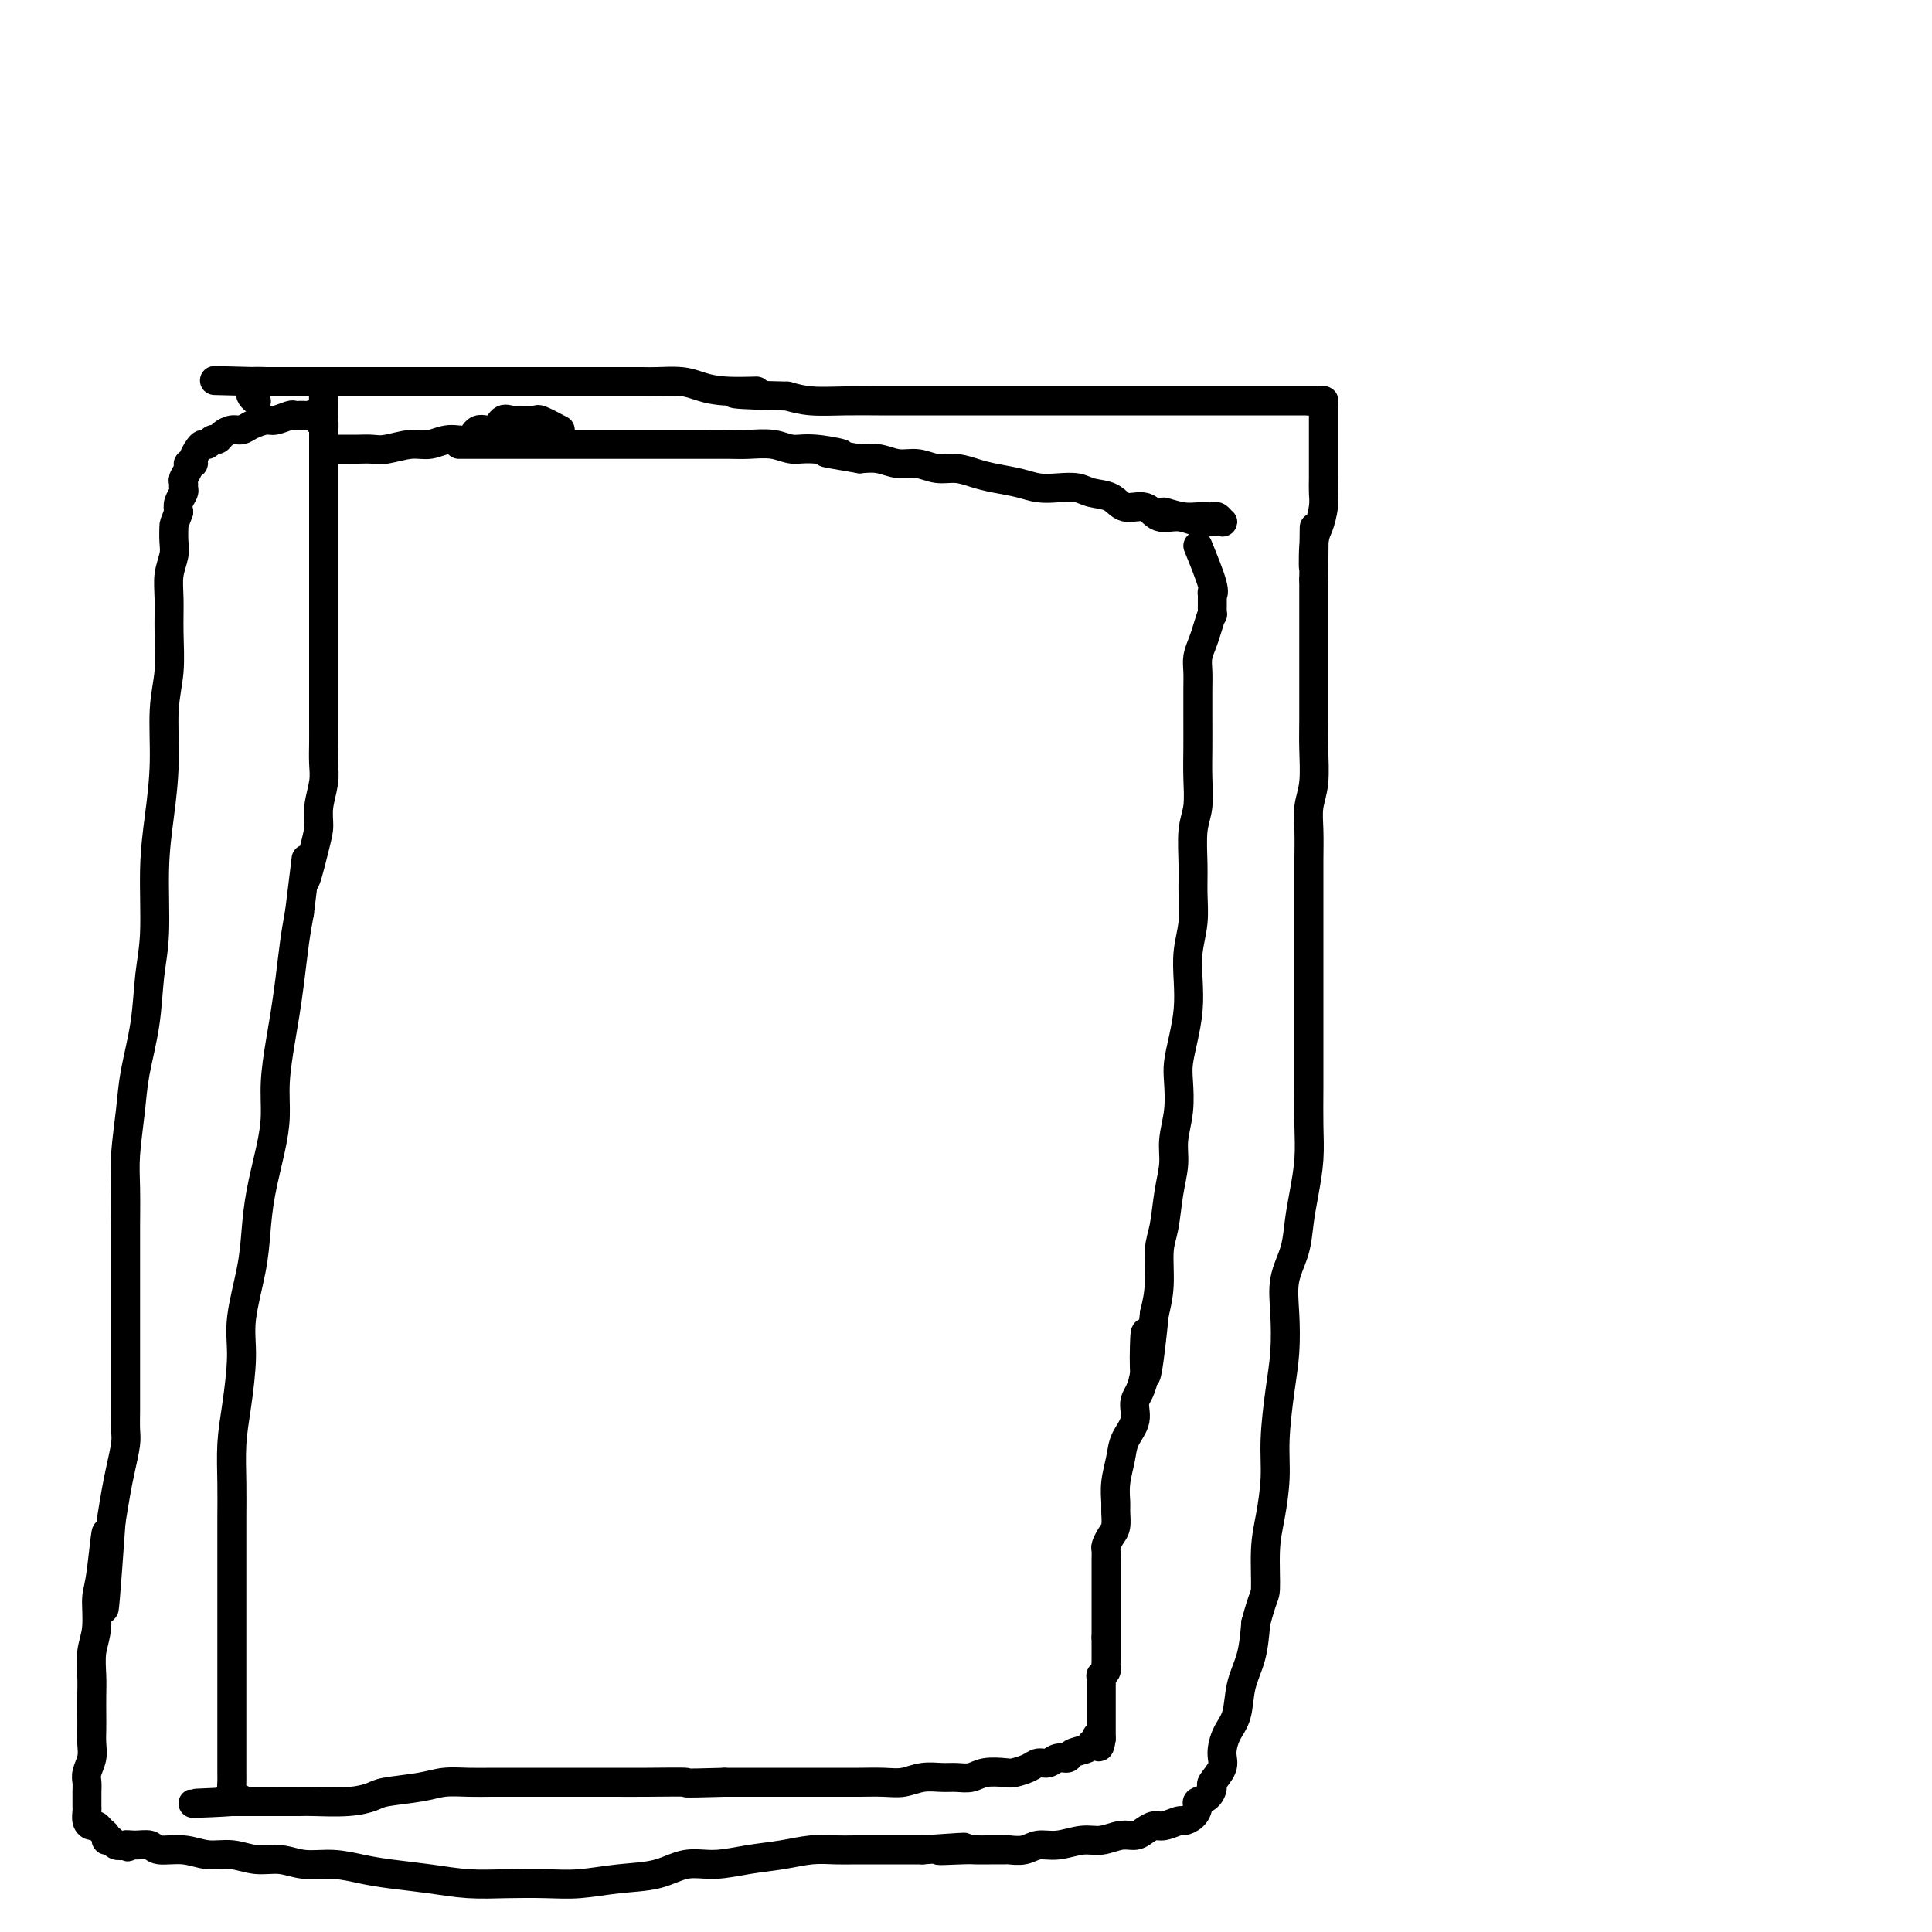 <svg viewBox='0 0 400 400' version='1.1' xmlns='http://www.w3.org/2000/svg' xmlns:xlink='http://www.w3.org/1999/xlink'><g fill='none' stroke='#000000' stroke-width='6' stroke-linecap='round' stroke-linejoin='round'><path d='M248,113c1.268,3.121 2.537,6.242 3,8c0.463,1.758 0.121,2.154 0,2c-0.121,-0.154 -0.021,-0.859 0,0c0.021,0.859 -0.037,3.283 0,4c0.037,0.717 0.167,-0.272 0,0c-0.167,0.272 -0.633,1.806 -1,3c-0.367,1.194 -0.634,2.047 -1,3c-0.366,0.953 -0.830,2.007 -1,3c-0.170,0.993 -0.046,1.926 0,3c0.046,1.074 0.013,2.289 0,4c-0.013,1.711 -0.007,3.918 0,6c0.007,2.082 0.016,4.040 0,6c-0.016,1.960 -0.057,3.923 0,6c0.057,2.077 0.212,4.269 0,6c-0.212,1.731 -0.793,3.000 -1,5c-0.207,2.000 -0.042,4.732 0,7c0.042,2.268 -0.041,4.072 0,6c0.041,1.928 0.204,3.981 0,6c-0.204,2.019 -0.776,4.003 -1,6c-0.224,1.997 -0.099,4.006 0,6c0.099,1.994 0.171,3.974 0,6c-0.171,2.026 -0.586,4.099 -1,6c-0.414,1.901 -0.828,3.630 -1,5c-0.172,1.370 -0.102,2.380 0,4c0.102,1.620 0.235,3.851 0,6c-0.235,2.149 -0.837,4.217 -1,6c-0.163,1.783 0.115,3.280 0,5c-0.115,1.720 -0.622,3.663 -1,6c-0.378,2.337 -0.627,5.070 -1,7c-0.373,1.930 -0.870,3.058 -1,5c-0.130,1.942 0.106,4.698 0,7c-0.106,2.302 -0.553,4.151 -1,6'/><path d='M239,272c-2.344,23.223 -2.204,8.781 -2,5c0.204,-3.781 0.472,3.099 0,7c-0.472,3.901 -1.686,4.822 -2,6c-0.314,1.178 0.270,2.613 0,4c-0.270,1.387 -1.393,2.727 -2,4c-0.607,1.273 -0.698,2.480 -1,4c-0.302,1.520 -0.816,3.351 -1,5c-0.184,1.649 -0.039,3.114 0,4c0.039,0.886 -0.028,1.192 0,2c0.028,0.808 0.151,2.117 0,3c-0.151,0.883 -0.576,1.341 -1,2c-0.424,0.659 -0.846,1.520 -1,2c-0.154,0.480 -0.041,0.580 0,1c0.041,0.420 0.011,1.159 0,2c-0.011,0.841 -0.003,1.785 0,2c0.003,0.215 0.001,-0.298 0,0c-0.001,0.298 -0.000,1.407 0,2c0.000,0.593 0.000,0.670 0,1c-0.000,0.330 -0.000,0.914 0,1c0.000,0.086 0.000,-0.327 0,0c-0.000,0.327 -0.000,1.393 0,2c0.000,0.607 0.000,0.754 0,1c-0.000,0.246 -0.000,0.591 0,1c0.000,0.409 0.000,0.883 0,1c-0.000,0.117 -0.000,-0.123 0,0c0.000,0.123 0.000,0.610 0,1c-0.000,0.390 -0.000,0.682 0,1c0.000,0.318 0.000,0.663 0,1c-0.000,0.337 -0.000,0.668 0,1c0.000,0.332 0.000,0.666 0,1'/><path d='M229,339c-0.000,3.344 -0.000,2.206 0,2c0.000,-0.206 0.001,0.522 0,1c-0.001,0.478 -0.004,0.707 0,1c0.004,0.293 0.015,0.651 0,1c-0.015,0.349 -0.057,0.689 0,1c0.057,0.311 0.211,0.594 0,1c-0.211,0.406 -0.789,0.936 -1,1c-0.211,0.064 -0.057,-0.337 0,0c0.057,0.337 0.015,1.414 0,2c-0.015,0.586 -0.004,0.682 0,1c0.004,0.318 0.001,0.859 0,1c-0.001,0.141 -0.000,-0.117 0,0c0.000,0.117 0.000,0.610 0,1c-0.000,0.390 -0.000,0.678 0,1c0.000,0.322 0.000,0.678 0,1c-0.000,0.322 -0.000,0.611 0,1c0.000,0.389 0.000,0.878 0,1c-0.000,0.122 -0.000,-0.122 0,0c0.000,0.122 0.000,0.610 0,1c-0.000,0.390 -0.000,0.682 0,1c0.000,0.318 0.000,0.662 0,1c-0.000,0.338 -0.000,0.669 0,1'/><path d='M228,360c-0.398,3.266 -0.892,0.931 -1,0c-0.108,-0.931 0.171,-0.457 0,0c-0.171,0.457 -0.790,0.897 -1,1c-0.210,0.103 -0.010,-0.131 0,0c0.010,0.131 -0.171,0.628 -1,1c-0.829,0.372 -2.305,0.621 -3,1c-0.695,0.379 -0.608,0.889 -1,1c-0.392,0.111 -1.264,-0.177 -2,0c-0.736,0.177 -1.336,0.818 -2,1c-0.664,0.182 -1.392,-0.096 -2,0c-0.608,0.096 -1.096,0.565 -2,1c-0.904,0.435 -2.223,0.834 -3,1c-0.777,0.166 -1.011,0.097 -2,0c-0.989,-0.097 -2.732,-0.223 -4,0c-1.268,0.223 -2.061,0.796 -3,1c-0.939,0.204 -2.024,0.041 -3,0c-0.976,-0.041 -1.843,0.042 -3,0c-1.157,-0.042 -2.603,-0.207 -4,0c-1.397,0.207 -2.743,0.788 -4,1c-1.257,0.212 -2.423,0.057 -4,0c-1.577,-0.057 -3.565,-0.015 -5,0c-1.435,0.015 -2.318,0.004 -4,0c-1.682,-0.004 -4.162,-0.001 -6,0c-1.838,0.001 -3.033,0.000 -5,0c-1.967,-0.000 -4.705,-0.000 -7,0c-2.295,0.000 -4.148,0.000 -6,0'/><path d='M150,369c-10.697,0.309 -7.439,0.083 -8,0c-0.561,-0.083 -4.939,-0.022 -8,0c-3.061,0.022 -4.803,0.006 -7,0c-2.197,-0.006 -4.848,-0.001 -7,0c-2.152,0.001 -3.804,-0.000 -6,0c-2.196,0.000 -4.937,0.003 -7,0c-2.063,-0.003 -3.449,-0.012 -5,0c-1.551,0.012 -3.267,0.044 -5,0c-1.733,-0.044 -3.482,-0.166 -5,0c-1.518,0.166 -2.806,0.619 -5,1c-2.194,0.381 -5.294,0.691 -7,1c-1.706,0.309 -2.017,0.619 -3,1c-0.983,0.381 -2.639,0.834 -5,1c-2.361,0.166 -5.428,0.044 -7,0c-1.572,-0.044 -1.650,-0.012 -3,0c-1.350,0.012 -3.972,0.003 -5,0c-1.028,-0.003 -0.460,-0.001 -1,0c-0.540,0.001 -2.186,0.000 -3,0c-0.814,-0.000 -0.796,-0.000 -1,0c-0.204,0.000 -0.629,0.000 -1,0c-0.371,-0.000 -0.687,-0.000 -1,0c-0.313,0.000 -0.623,0.000 -1,0c-0.377,-0.000 -0.822,-0.000 -1,0c-0.178,0.000 -0.089,0.000 0,0'/><path d='M48,373c-15.779,0.667 -4.228,0.334 0,0c4.228,-0.334 1.133,-0.669 0,-1c-1.133,-0.331 -0.304,-0.658 0,-1c0.304,-0.342 0.081,-0.698 0,-1c-0.081,-0.302 -0.022,-0.549 0,-1c0.022,-0.451 0.006,-1.107 0,-2c-0.006,-0.893 -0.002,-2.022 0,-3c0.002,-0.978 0.000,-1.805 0,-3c-0.000,-1.195 -0.000,-2.760 0,-5c0.000,-2.240 0.000,-5.157 0,-8c-0.000,-2.843 -0.000,-5.612 0,-8c0.000,-2.388 0.000,-4.393 0,-7c-0.000,-2.607 -0.001,-5.815 0,-8c0.001,-2.185 0.003,-3.346 0,-5c-0.003,-1.654 -0.011,-3.802 0,-6c0.011,-2.198 0.040,-4.445 0,-7c-0.040,-2.555 -0.148,-5.416 0,-8c0.148,-2.584 0.550,-4.891 1,-8c0.450,-3.109 0.946,-7.020 1,-10c0.054,-2.980 -0.333,-5.030 0,-8c0.333,-2.970 1.385,-6.862 2,-10c0.615,-3.138 0.791,-5.522 1,-8c0.209,-2.478 0.451,-5.050 1,-8c0.549,-2.950 1.404,-6.278 2,-9c0.596,-2.722 0.933,-4.836 1,-7c0.067,-2.164 -0.137,-4.377 0,-7c0.137,-2.623 0.614,-5.656 1,-8c0.386,-2.344 0.681,-3.999 1,-6c0.319,-2.001 0.663,-4.346 1,-7c0.337,-2.654 0.668,-5.615 1,-8c0.332,-2.385 0.666,-4.192 1,-6'/><path d='M62,189c2.288,-18.307 1.009,-9.075 1,-7c-0.009,2.075 1.251,-3.007 2,-6c0.749,-2.993 0.985,-3.896 1,-5c0.015,-1.104 -0.192,-2.408 0,-4c0.192,-1.592 0.784,-3.473 1,-5c0.216,-1.527 0.058,-2.702 0,-4c-0.058,-1.298 -0.016,-2.720 0,-4c0.016,-1.280 0.004,-2.418 0,-4c-0.004,-1.582 -0.001,-3.609 0,-5c0.001,-1.391 0.000,-2.147 0,-3c-0.000,-0.853 -0.000,-1.805 0,-3c0.000,-1.195 0.000,-2.634 0,-4c-0.000,-1.366 -0.000,-2.660 0,-4c0.000,-1.340 0.000,-2.725 0,-4c-0.000,-1.275 -0.000,-2.441 0,-4c0.000,-1.559 0.000,-3.510 0,-5c-0.000,-1.490 -0.000,-2.520 0,-4c0.000,-1.480 0.000,-3.412 0,-5c-0.000,-1.588 -0.000,-2.834 0,-4c0.000,-1.166 0.000,-2.253 0,-3c-0.000,-0.747 -0.000,-1.156 0,-2c0.000,-0.844 0.000,-2.124 0,-3c-0.000,-0.876 -0.000,-1.348 0,-2c0.000,-0.652 0.000,-1.484 0,-2c-0.000,-0.516 -0.000,-0.716 0,-1c0.000,-0.284 0.000,-0.654 0,-1c-0.000,-0.346 -0.000,-0.670 0,-1c0.000,-0.330 0.000,-0.666 0,-1c-0.000,-0.334 0.000,-0.667 0,-1'/><path d='M67,88c-0.016,-11.675 -0.056,-3.864 0,-1c0.056,2.864 0.208,0.781 0,0c-0.208,-0.781 -0.778,-0.261 -1,0c-0.222,0.261 -0.098,0.263 0,0c0.098,-0.263 0.171,-0.789 0,-1c-0.171,-0.211 -0.585,-0.105 -1,0'/><path d='M65,86c-0.493,-0.309 -0.724,-0.083 -1,0c-0.276,0.083 -0.597,0.021 -1,0c-0.403,-0.021 -0.889,-0.002 -1,0c-0.111,0.002 0.151,-0.014 0,0c-0.151,0.014 -0.716,0.059 -1,0c-0.284,-0.059 -0.289,-0.222 -1,0c-0.711,0.222 -2.130,0.829 -3,1c-0.870,0.171 -1.193,-0.095 -2,0c-0.807,0.095 -2.100,0.551 -3,1c-0.900,0.449 -1.407,0.890 -2,1c-0.593,0.110 -1.272,-0.110 -2,0c-0.728,0.110 -1.505,0.551 -2,1c-0.495,0.449 -0.710,0.907 -1,1c-0.290,0.093 -0.656,-0.179 -1,0c-0.344,0.179 -0.665,0.808 -1,1c-0.335,0.192 -0.682,-0.054 -1,0c-0.318,0.054 -0.606,0.409 -1,1c-0.394,0.591 -0.894,1.419 -1,2c-0.106,0.581 0.182,0.915 0,1c-0.182,0.085 -0.834,-0.079 -1,0c-0.166,0.079 0.153,0.402 0,1c-0.153,0.598 -0.777,1.473 -1,2c-0.223,0.527 -0.046,0.708 0,1c0.046,0.292 -0.039,0.697 0,1c0.039,0.303 0.203,0.505 0,1c-0.203,0.495 -0.772,1.284 -1,2c-0.228,0.716 -0.114,1.358 0,2'/><path d='M37,106c-0.996,2.699 -0.985,2.446 -1,3c-0.015,0.554 -0.057,1.916 0,3c0.057,1.084 0.212,1.891 0,3c-0.212,1.109 -0.793,2.521 -1,4c-0.207,1.479 -0.041,3.024 0,5c0.041,1.976 -0.044,4.384 0,7c0.044,2.616 0.218,5.442 0,8c-0.218,2.558 -0.828,4.850 -1,8c-0.172,3.150 0.094,7.160 0,11c-0.094,3.840 -0.549,7.509 -1,11c-0.451,3.491 -0.898,6.802 -1,11c-0.102,4.198 0.142,9.283 0,13c-0.142,3.717 -0.669,6.064 -1,9c-0.331,2.936 -0.467,6.459 -1,10c-0.533,3.541 -1.463,7.100 -2,10c-0.537,2.900 -0.680,5.140 -1,8c-0.320,2.860 -0.818,6.340 -1,9c-0.182,2.660 -0.049,4.499 0,7c0.049,2.501 0.013,5.665 0,8c-0.013,2.335 -0.003,3.843 0,6c0.003,2.157 0.001,4.964 0,7c-0.001,2.036 -0.000,3.299 0,5c0.000,1.701 -0.000,3.838 0,6c0.000,2.162 0.001,4.348 0,6c-0.001,1.652 -0.003,2.769 0,4c0.003,1.231 0.012,2.575 0,4c-0.012,1.425 -0.045,2.932 0,4c0.045,1.068 0.167,1.699 0,3c-0.167,1.301 -0.622,3.273 -1,5c-0.378,1.727 -0.679,3.208 -1,5c-0.321,1.792 -0.660,3.896 -1,6'/><path d='M23,315c-2.349,33.237 -1.222,11.831 -1,5c0.222,-6.831 -0.462,0.914 -1,5c-0.538,4.086 -0.929,4.514 -1,6c-0.071,1.486 0.177,4.029 0,6c-0.177,1.971 -0.779,3.370 -1,5c-0.221,1.630 -0.059,3.489 0,5c0.059,1.511 0.017,2.673 0,4c-0.017,1.327 -0.008,2.821 0,4c0.008,1.179 0.016,2.045 0,3c-0.016,0.955 -0.057,1.998 0,3c0.057,1.002 0.211,1.961 0,3c-0.211,1.039 -0.789,2.158 -1,3c-0.211,0.842 -0.057,1.406 0,2c0.057,0.594 0.015,1.219 0,2c-0.015,0.781 -0.005,1.718 0,2c0.005,0.282 0.004,-0.092 0,0c-0.004,0.092 -0.012,0.651 0,1c0.012,0.349 0.044,0.489 0,1c-0.044,0.511 -0.166,1.394 0,2c0.166,0.606 0.618,0.937 1,1c0.382,0.063 0.694,-0.142 1,0c0.306,0.142 0.606,0.630 1,1c0.394,0.370 0.882,0.621 1,1c0.118,0.379 -0.133,0.885 0,1c0.133,0.115 0.651,-0.161 1,0c0.349,0.161 0.528,0.760 1,1c0.472,0.240 1.236,0.120 2,0'/><path d='M26,382c1.161,0.769 0.063,0.191 0,0c-0.063,-0.191 0.908,0.005 2,0c1.092,-0.005 2.304,-0.213 3,0c0.696,0.213 0.877,0.846 2,1c1.123,0.154 3.188,-0.170 5,0c1.812,0.170 3.372,0.834 5,1c1.628,0.166 3.326,-0.167 5,0c1.674,0.167 3.325,0.832 5,1c1.675,0.168 3.376,-0.162 5,0c1.624,0.162 3.173,0.817 5,1c1.827,0.183 3.931,-0.105 6,0c2.069,0.105 4.101,0.603 6,1c1.899,0.397 3.665,0.695 6,1c2.335,0.305 5.241,0.619 8,1c2.759,0.381 5.372,0.831 8,1c2.628,0.169 5.272,0.058 8,0c2.728,-0.058 5.540,-0.062 8,0c2.460,0.062 4.567,0.189 7,0c2.433,-0.189 5.191,-0.695 8,-1c2.809,-0.305 5.671,-0.410 8,-1c2.329,-0.590 4.127,-1.664 6,-2c1.873,-0.336 3.820,0.068 6,0c2.180,-0.068 4.591,-0.607 7,-1c2.409,-0.393 4.816,-0.641 7,-1c2.184,-0.359 4.146,-0.828 6,-1c1.854,-0.172 3.602,-0.046 5,0c1.398,0.046 2.446,0.012 4,0c1.554,-0.012 3.612,-0.003 5,0c1.388,0.003 2.104,0.001 3,0c0.896,-0.001 1.970,-0.000 3,0c1.030,0.000 2.015,0.000 3,0'/><path d='M191,383c15.244,-1.083 6.355,-0.290 4,0c-2.355,0.290 1.826,0.077 4,0c2.174,-0.077 2.343,-0.020 3,0c0.657,0.020 1.802,0.001 3,0c1.198,-0.001 2.447,0.015 3,0c0.553,-0.015 0.409,-0.061 1,0c0.591,0.061 1.918,0.228 3,0c1.082,-0.228 1.920,-0.850 3,-1c1.080,-0.150 2.400,0.171 4,0c1.600,-0.171 3.478,-0.833 5,-1c1.522,-0.167 2.687,0.161 4,0c1.313,-0.161 2.773,-0.813 4,-1c1.227,-0.187 2.220,0.089 3,0c0.780,-0.089 1.346,-0.545 2,-1c0.654,-0.455 1.397,-0.908 2,-1c0.603,-0.092 1.066,0.179 2,0c0.934,-0.179 2.340,-0.808 3,-1c0.660,-0.192 0.576,0.052 1,0c0.424,-0.052 1.358,-0.399 2,-1c0.642,-0.601 0.993,-1.455 1,-2c0.007,-0.545 -0.330,-0.782 0,-1c0.330,-0.218 1.328,-0.416 2,-1c0.672,-0.584 1.019,-1.552 1,-2c-0.019,-0.448 -0.405,-0.375 0,-1c0.405,-0.625 1.599,-1.947 2,-3c0.401,-1.053 0.009,-1.837 0,-3c-0.009,-1.163 0.365,-2.707 1,-4c0.635,-1.293 1.531,-2.336 2,-4c0.469,-1.664 0.511,-3.948 1,-6c0.489,-2.052 1.425,-3.872 2,-6c0.575,-2.128 0.787,-4.564 1,-7'/><path d='M260,336c1.548,-5.827 1.916,-5.393 2,-7c0.084,-1.607 -0.118,-5.253 0,-8c0.118,-2.747 0.557,-4.594 1,-7c0.443,-2.406 0.890,-5.369 1,-8c0.110,-2.631 -0.116,-4.929 0,-8c0.116,-3.071 0.574,-6.914 1,-10c0.426,-3.086 0.821,-5.416 1,-8c0.179,-2.584 0.142,-5.424 0,-8c-0.142,-2.576 -0.388,-4.890 0,-7c0.388,-2.110 1.410,-4.018 2,-6c0.590,-1.982 0.746,-4.038 1,-6c0.254,-1.962 0.604,-3.831 1,-6c0.396,-2.169 0.838,-4.639 1,-7c0.162,-2.361 0.043,-4.615 0,-7c-0.043,-2.385 -0.012,-4.902 0,-8c0.012,-3.098 0.003,-6.778 0,-10c-0.003,-3.222 -0.001,-5.988 0,-9c0.001,-3.012 0.001,-6.272 0,-9c-0.001,-2.728 -0.001,-4.925 0,-7c0.001,-2.075 0.004,-4.029 0,-6c-0.004,-1.971 -0.015,-3.958 0,-6c0.015,-2.042 0.057,-4.140 0,-6c-0.057,-1.860 -0.211,-3.483 0,-5c0.211,-1.517 0.789,-2.928 1,-5c0.211,-2.072 0.057,-4.803 0,-7c-0.057,-2.197 -0.015,-3.858 0,-6c0.015,-2.142 0.004,-4.765 0,-7c-0.004,-2.235 -0.001,-4.084 0,-6c0.001,-1.916 0.000,-3.901 0,-6c-0.000,-2.099 -0.000,-4.314 0,-6c0.000,-1.686 0.000,-2.843 0,-4'/><path d='M272,120c0.167,-19.338 0.083,-7.684 0,-4c-0.083,3.684 -0.166,-0.601 0,-3c0.166,-2.399 0.580,-2.910 1,-4c0.420,-1.090 0.844,-2.757 1,-4c0.156,-1.243 0.042,-2.062 0,-3c-0.042,-0.938 -0.011,-1.994 0,-3c0.011,-1.006 0.003,-1.962 0,-3c-0.003,-1.038 -0.001,-2.158 0,-3c0.001,-0.842 0.000,-1.405 0,-2c-0.000,-0.595 -0.000,-1.220 0,-2c0.000,-0.780 0.000,-1.714 0,-2c-0.000,-0.286 -0.000,0.077 0,0c0.000,-0.077 0.001,-0.595 0,-1c-0.001,-0.405 -0.003,-0.697 0,-1c0.003,-0.303 0.012,-0.617 0,-1c-0.012,-0.383 -0.045,-0.835 0,-1c0.045,-0.165 0.167,-0.044 0,0c-0.167,0.044 -0.622,0.012 -1,0c-0.378,-0.012 -0.679,-0.003 -1,0c-0.321,0.003 -0.660,0.002 -1,0'/><path d='M271,83c-0.352,0.000 0.268,0.000 0,0c-0.268,0.000 -1.425,-0.000 -2,0c-0.575,0.000 -0.570,0.000 -1,0c-0.430,0.000 -1.297,0.000 -2,0c-0.703,0.000 -1.244,-0.000 -2,0c-0.756,0.000 -1.727,0.000 -3,0c-1.273,-0.000 -2.846,-0.000 -4,0c-1.154,0.000 -1.888,0.000 -3,0c-1.112,-0.000 -2.604,-0.000 -4,0c-1.396,0.000 -2.698,0.000 -4,0c-1.302,-0.000 -2.606,-0.000 -4,0c-1.394,0.000 -2.879,0.000 -4,0c-1.121,-0.000 -1.878,-0.000 -3,0c-1.122,0.000 -2.608,0.000 -4,0c-1.392,-0.000 -2.692,-0.000 -4,0c-1.308,0.000 -2.626,0.000 -4,0c-1.374,-0.000 -2.803,-0.000 -4,0c-1.197,0.000 -2.161,0.000 -3,0c-0.839,-0.000 -1.553,-0.000 -3,0c-1.447,0.000 -3.628,0.000 -5,0c-1.372,-0.000 -1.934,-0.000 -3,0c-1.066,0.000 -2.635,0.000 -4,0c-1.365,-0.000 -2.526,-0.000 -4,0c-1.474,0.000 -3.261,0.001 -5,0c-1.739,-0.001 -3.430,-0.003 -5,0c-1.570,0.003 -3.019,0.011 -5,0c-1.981,-0.011 -4.495,-0.041 -7,0c-2.505,0.041 -5.001,0.155 -7,0c-1.999,-0.155 -3.499,-0.577 -5,-1'/><path d='M163,82c-18.075,-0.393 -9.263,-0.876 -7,-1c2.263,-0.124 -2.025,0.110 -5,0c-2.975,-0.110 -4.639,-0.565 -6,-1c-1.361,-0.435 -2.419,-0.848 -4,-1c-1.581,-0.152 -3.686,-0.041 -5,0c-1.314,0.041 -1.838,0.011 -3,0c-1.162,-0.011 -2.961,-0.003 -4,0c-1.039,0.003 -1.319,0.001 -2,0c-0.681,-0.001 -1.763,-0.000 -3,0c-1.237,0.000 -2.630,0.000 -4,0c-1.370,-0.000 -2.719,-0.000 -4,0c-1.281,0.000 -2.494,0.000 -4,0c-1.506,-0.000 -3.305,-0.000 -5,0c-1.695,0.000 -3.286,0.000 -5,0c-1.714,-0.000 -3.552,-0.000 -5,0c-1.448,0.000 -2.505,0.000 -4,0c-1.495,-0.000 -3.429,-0.000 -5,0c-1.571,0.000 -2.781,0.000 -4,0c-1.219,-0.000 -2.447,-0.000 -4,0c-1.553,0.000 -3.431,0.000 -5,0c-1.569,-0.000 -2.829,-0.000 -4,0c-1.171,0.000 -2.253,0.000 -3,0c-0.747,-0.000 -1.160,-0.000 -2,0c-0.840,0.000 -2.108,0.000 -3,0c-0.892,-0.000 -1.409,-0.000 -2,0c-0.591,0.000 -1.258,0.000 -2,0c-0.742,-0.000 -1.560,-0.000 -2,0c-0.440,0.000 -0.503,0.000 -1,0c-0.497,0.000 -1.428,-0.000 -2,0c-0.572,0.000 -0.786,0.000 -1,0'/><path d='M53,79c-16.957,-0.451 -4.348,-0.080 0,0c4.348,0.080 0.437,-0.133 -1,0c-1.437,0.133 -0.399,0.610 0,1c0.399,0.390 0.159,0.693 0,1c-0.159,0.307 -0.239,0.618 0,1c0.239,0.382 0.795,0.834 1,1c0.205,0.166 0.059,0.048 0,0c-0.059,-0.048 -0.029,-0.024 0,0'/><path d='M241,106c1.405,0.422 2.810,0.844 4,1c1.190,0.156 2.165,0.046 3,0c0.835,-0.046 1.531,-0.026 2,0c0.469,0.026 0.711,0.060 1,0c0.289,-0.060 0.626,-0.212 1,0c0.374,0.212 0.786,0.790 1,1c0.214,0.210 0.232,0.052 0,0c-0.232,-0.052 -0.712,0.002 -1,0c-0.288,-0.002 -0.382,-0.061 -1,0c-0.618,0.061 -1.758,0.243 -3,0c-1.242,-0.243 -2.586,-0.909 -4,-1c-1.414,-0.091 -2.900,0.393 -4,0c-1.100,-0.393 -1.816,-1.664 -3,-2c-1.184,-0.336 -2.837,0.264 -4,0c-1.163,-0.264 -1.837,-1.390 -3,-2c-1.163,-0.610 -2.816,-0.702 -4,-1c-1.184,-0.298 -1.898,-0.801 -3,-1c-1.102,-0.199 -2.591,-0.095 -4,0c-1.409,0.095 -2.740,0.179 -4,0c-1.260,-0.179 -2.451,-0.621 -4,-1c-1.549,-0.379 -3.457,-0.694 -5,-1c-1.543,-0.306 -2.723,-0.603 -4,-1c-1.277,-0.397 -2.652,-0.895 -4,-1c-1.348,-0.105 -2.671,0.182 -4,0c-1.329,-0.182 -2.666,-0.832 -4,-1c-1.334,-0.168 -2.667,0.147 -4,0c-1.333,-0.147 -2.667,-0.756 -4,-1c-1.333,-0.244 -2.667,-0.122 -4,0'/><path d='M178,95c-11.964,-2.018 -5.376,-1.062 -4,-1c1.376,0.062 -2.462,-0.768 -5,-1c-2.538,-0.232 -3.778,0.134 -5,0c-1.222,-0.134 -2.427,-0.768 -4,-1c-1.573,-0.232 -3.514,-0.062 -5,0c-1.486,0.062 -2.515,0.017 -4,0c-1.485,-0.017 -3.425,-0.004 -5,0c-1.575,0.004 -2.784,0.001 -4,0c-1.216,-0.001 -2.437,-0.000 -4,0c-1.563,0.000 -3.467,0.000 -5,0c-1.533,-0.000 -2.694,-0.000 -4,0c-1.306,0.000 -2.757,0.000 -4,0c-1.243,-0.000 -2.279,-0.000 -3,0c-0.721,0.000 -1.128,0.000 -2,0c-0.872,-0.000 -2.208,-0.000 -3,0c-0.792,0.000 -1.040,0.000 -2,0c-0.960,-0.000 -2.632,-0.000 -4,0c-1.368,0.000 -2.433,0.000 -4,0c-1.567,-0.000 -3.635,-0.000 -5,0c-1.365,0.000 -2.026,0.000 -3,0c-0.974,-0.000 -2.262,-0.000 -3,0c-0.738,0.000 -0.925,0.000 -1,0c-0.075,-0.000 -0.037,-0.000 0,0'/><path d='M116,89c-1.617,-0.847 -3.235,-1.693 -4,-2c-0.765,-0.307 -0.679,-0.074 -1,0c-0.321,0.074 -1.049,-0.010 -2,0c-0.951,0.010 -2.126,0.116 -3,0c-0.874,-0.116 -1.447,-0.453 -2,0c-0.553,0.453 -1.085,1.695 -2,2c-0.915,0.305 -2.214,-0.326 -3,0c-0.786,0.326 -1.061,1.608 -2,2c-0.939,0.392 -2.544,-0.105 -4,0c-1.456,0.105 -2.763,0.813 -4,1c-1.237,0.187 -2.405,-0.146 -4,0c-1.595,0.146 -3.618,0.771 -5,1c-1.382,0.229 -2.122,0.061 -3,0c-0.878,-0.061 -1.895,-0.016 -3,0c-1.105,0.016 -2.297,0.004 -3,0c-0.703,-0.004 -0.915,-0.001 -1,0c-0.085,0.001 -0.042,0.001 0,0'/></g>
</svg>